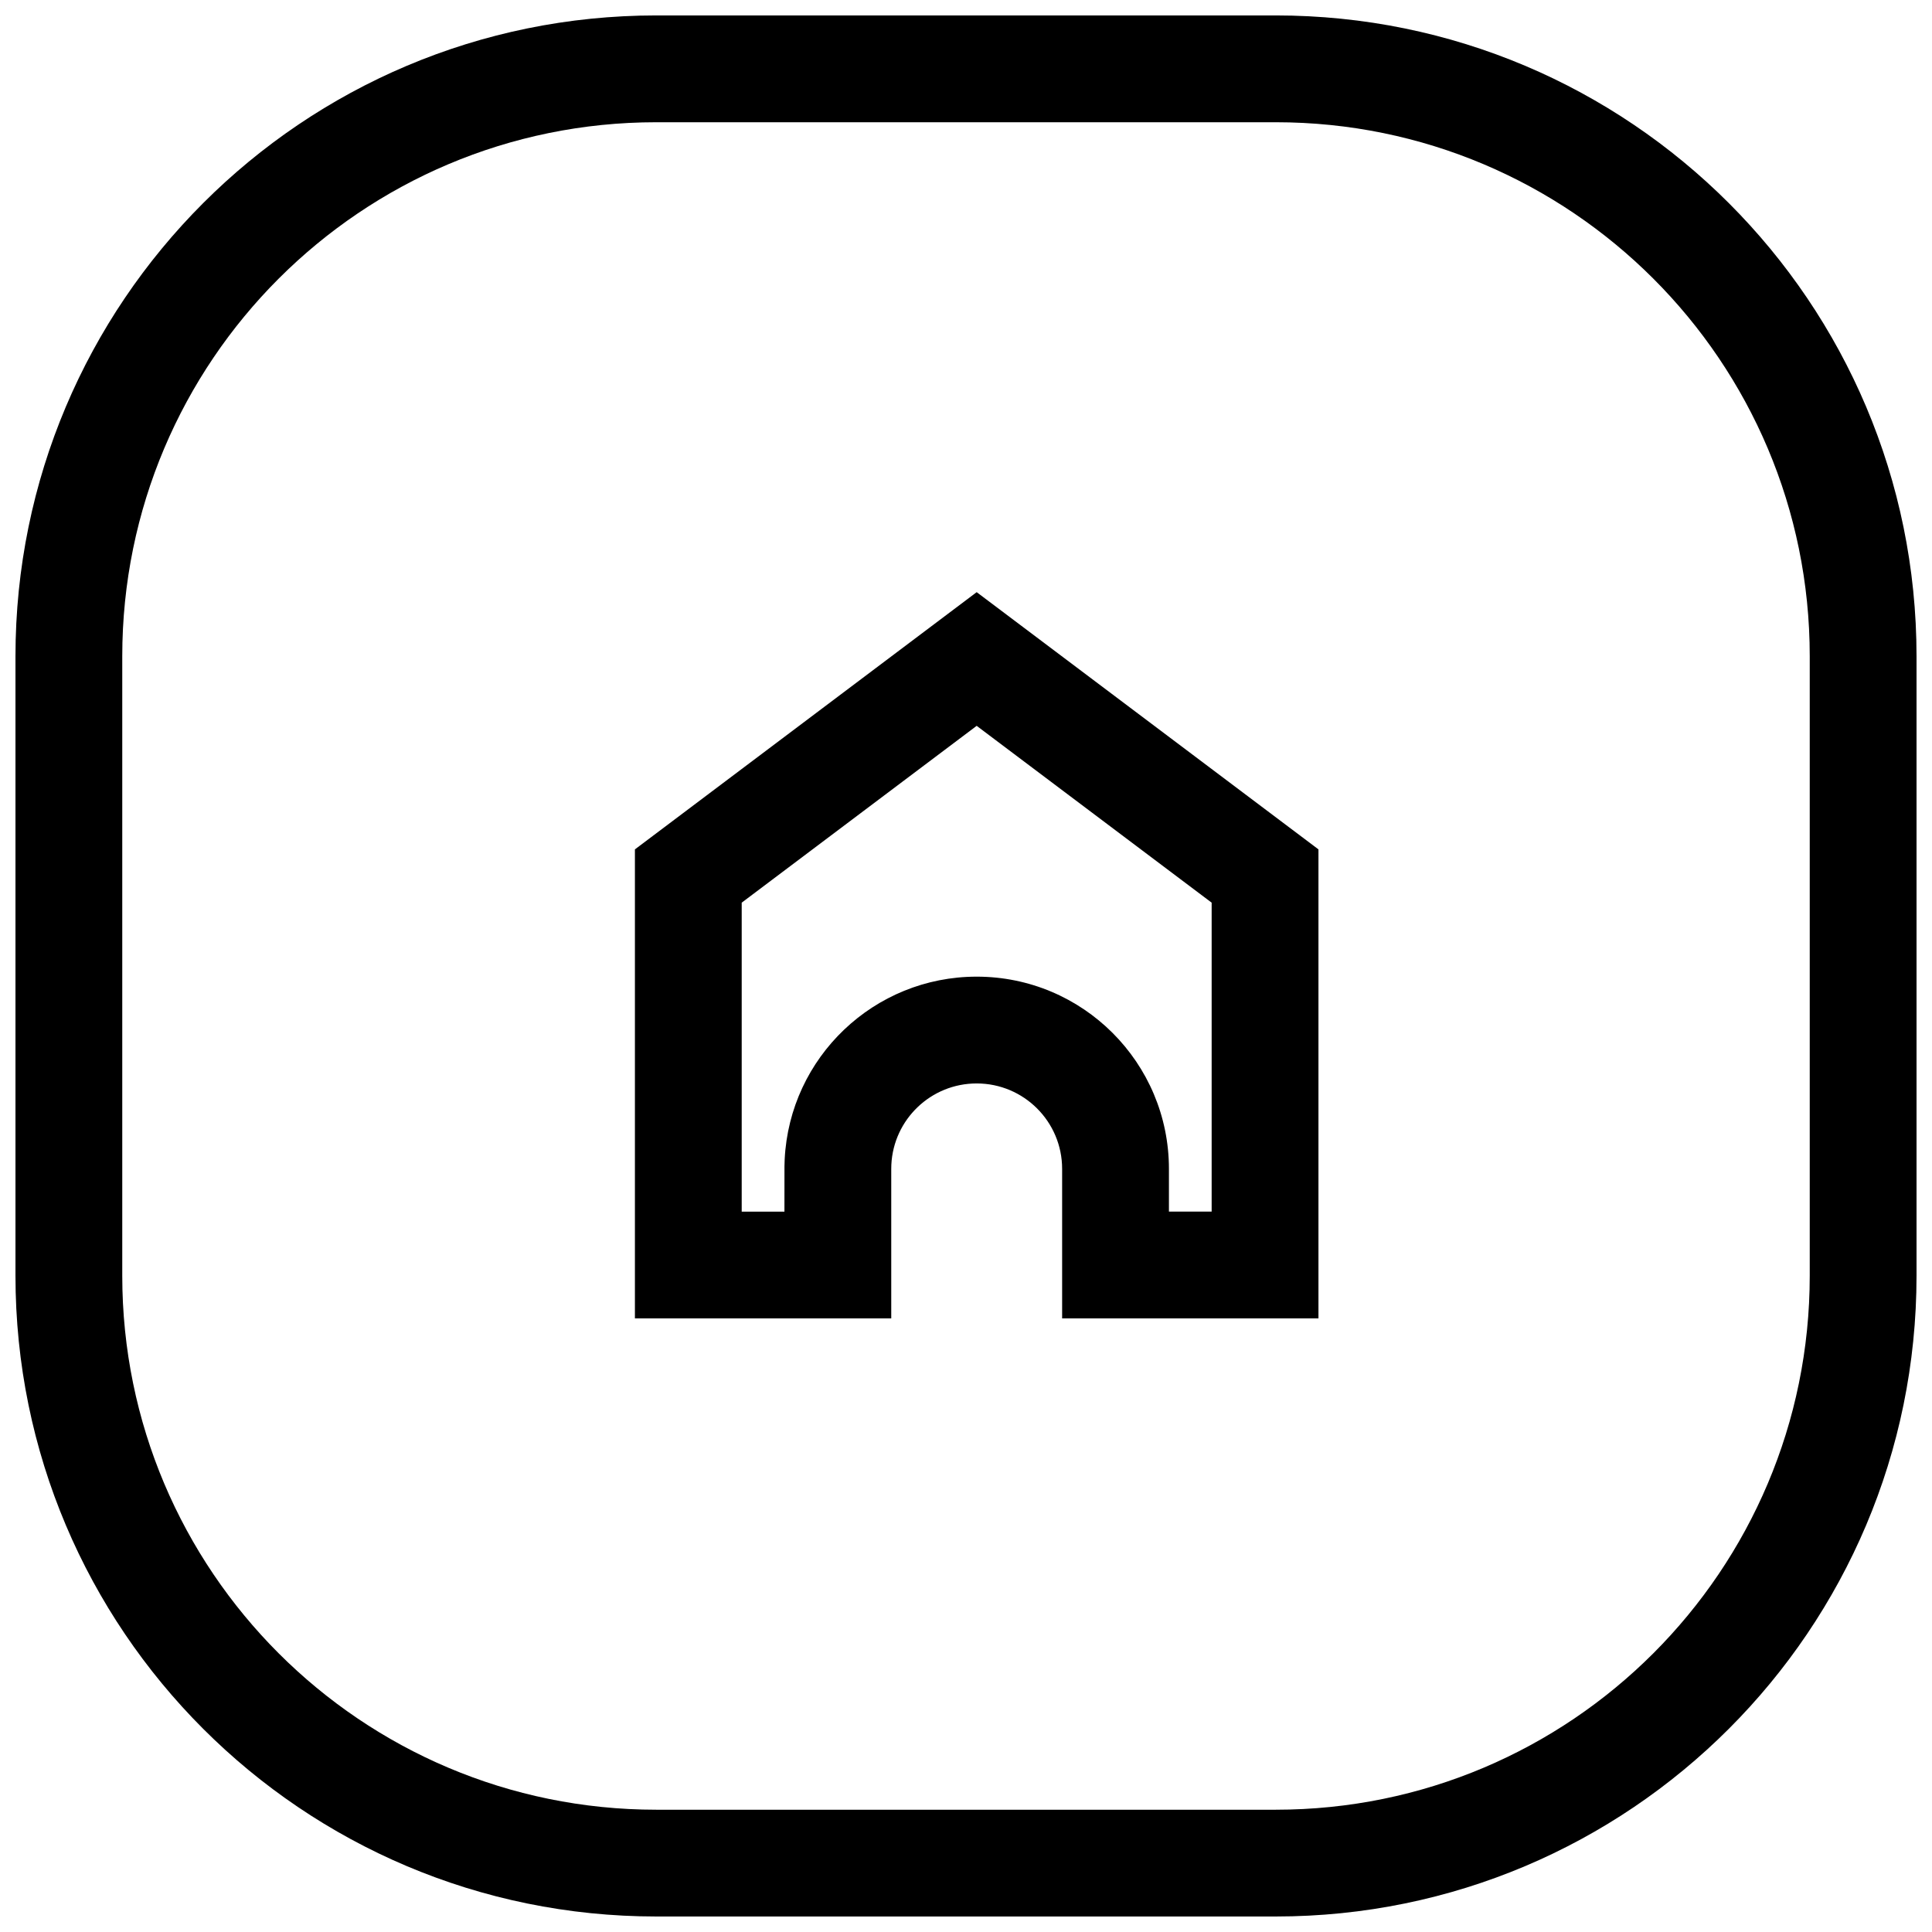 <?xml version="1.0" encoding="UTF-8"?>
<!-- Uploaded to: ICON Repo, www.svgrepo.com, Generator: ICON Repo Mixer Tools -->
<svg width="800px" height="800px" version="1.1" viewBox="144 144 512 512" xmlns="http://www.w3.org/2000/svg">
 <defs>
  <clipPath id="a">
   <path d="m148.09 148.09h503.81v503.81h-503.81z"/>
  </clipPath>
 </defs>
 <g clip-path="url(#a)">
  <path d="m482.08 148.09c93.793 0 169.82 76.031 169.82 169.82v164.16c0 93.793-76.031 169.82-169.82 169.82h-164.16c-93.793 0-169.82-76.031-169.82-169.82v-164.16c0-93.793 76.031-169.82 169.82-169.82zm0 28.305h-164.16c-78.16 0-141.52 63.359-141.52 141.52v164.16c0 78.16 63.359 141.52 141.52 141.52h164.16c78.16 0 141.52-63.359 141.52-141.52v-164.16c0-78.16-63.359-141.52-141.52-141.52z"/>
 </g>
 <path d="m402.83 300.93 90.574 68.164v124.3h-67.93v-39.625c0-12.508-10.137-22.645-22.645-22.645-12.125 0-22.027 9.531-22.613 21.512l-0.027 1.133v39.625h-67.93v-124.3zm-62.27 82.285v81.879h11.324l0.008-12.016 0.055-1.824c1.328-27.078 23.688-48.43 50.883-48.43 28.137 0 50.949 22.809 50.949 50.949v11.32h11.32v-81.879l-62.27-46.859z"/>
</svg>